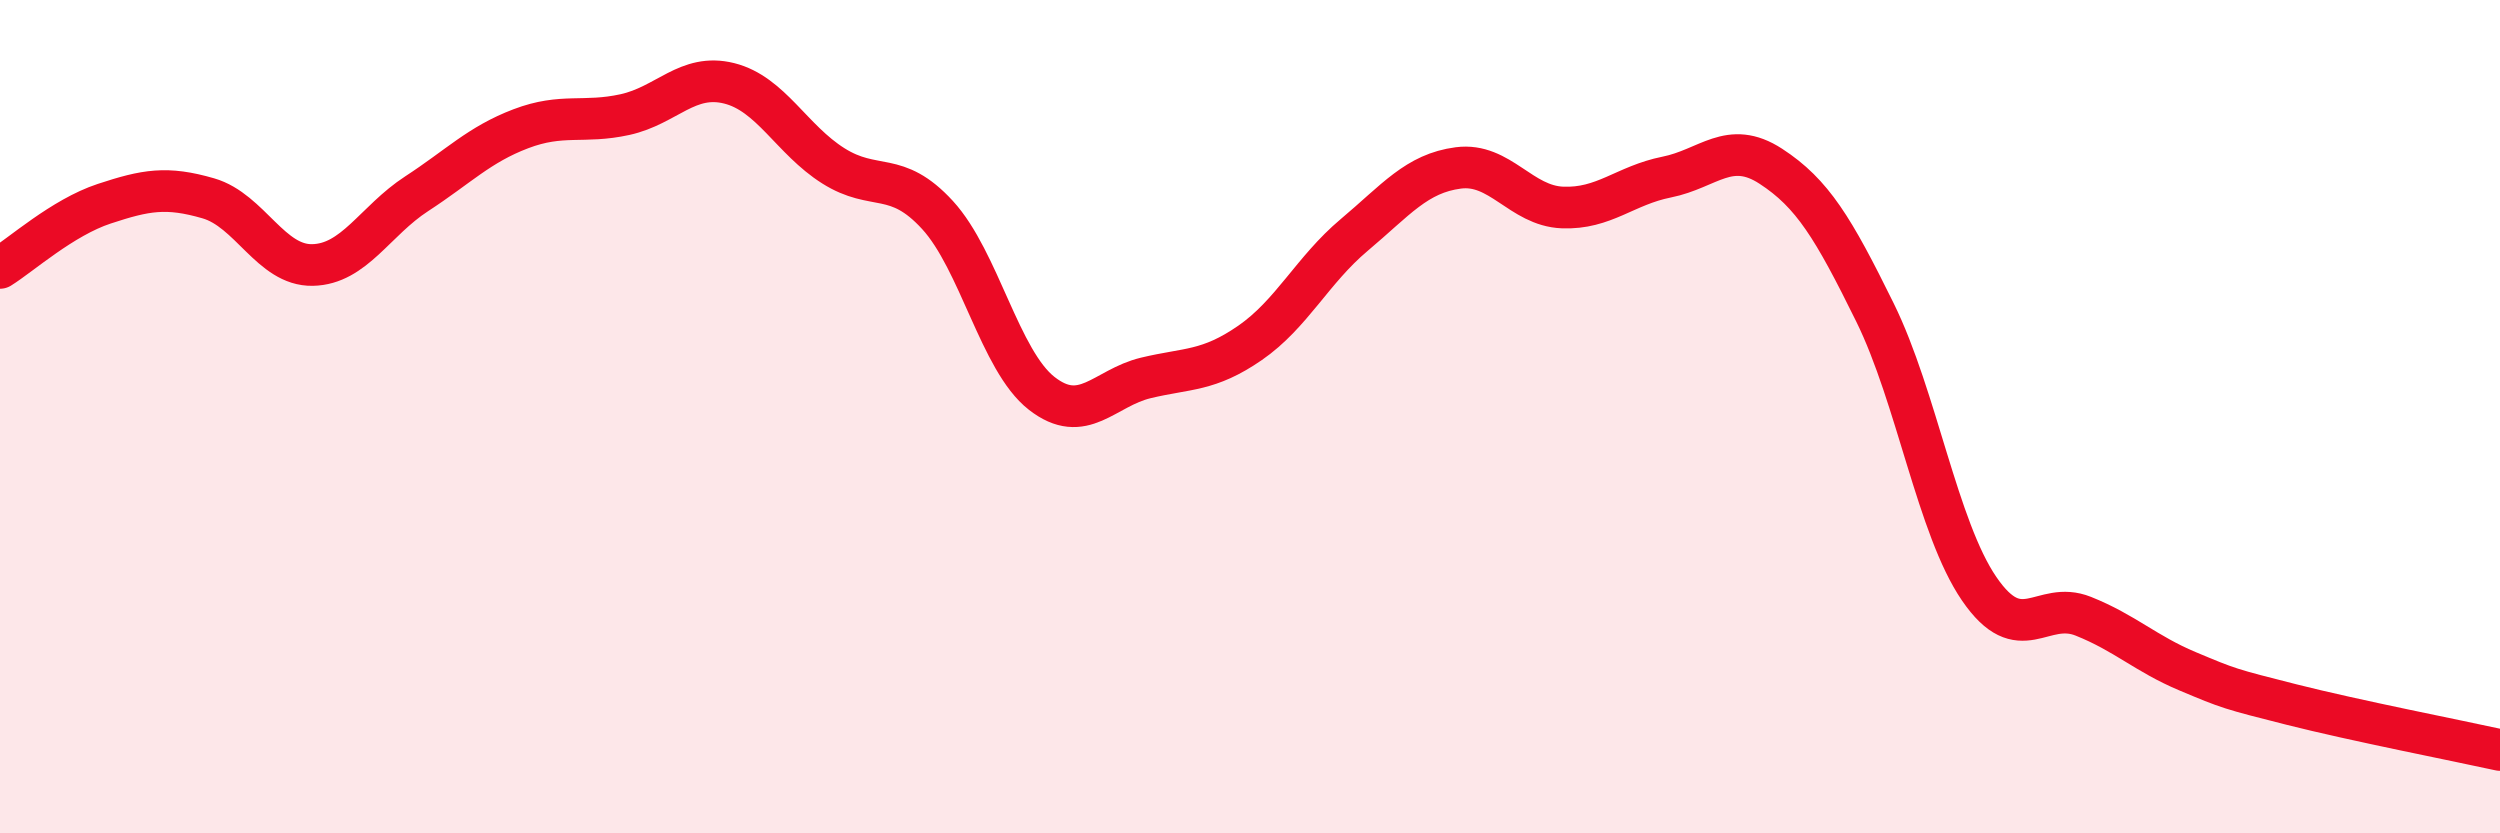 
    <svg width="60" height="20" viewBox="0 0 60 20" xmlns="http://www.w3.org/2000/svg">
      <path
        d="M 0,6.43 C 0.5,6.12 1.5,5.22 2.5,4.89 C 3.5,4.56 4,4.47 5,4.76 C 6,5.05 6.5,6.38 7.5,6.36 C 8.5,6.34 9,5.3 10,4.65 C 11,4 11.5,3.47 12.5,3.09 C 13.5,2.71 14,2.97 15,2.75 C 16,2.53 16.5,1.75 17.5,2 C 18.5,2.25 19,3.35 20,3.98 C 21,4.61 21.5,4.07 22.5,5.16 C 23.5,6.25 24,8.66 25,9.44 C 26,10.22 26.5,9.31 27.5,9.07 C 28.5,8.83 29,8.92 30,8.23 C 31,7.54 31.5,6.48 32.5,5.64 C 33.5,4.8 34,4.16 35,4.03 C 36,3.9 36.5,4.94 37.5,4.98 C 38.5,5.02 39,4.45 40,4.25 C 41,4.05 41.5,3.34 42.5,3.99 C 43.5,4.64 44,5.47 45,7.5 C 46,9.53 46.5,12.67 47.5,14.13 C 48.5,15.59 49,14.39 50,14.79 C 51,15.19 51.5,15.69 52.5,16.11 C 53.5,16.53 53.5,16.53 55,16.91 C 56.5,17.29 59,17.78 60,18L60 20L0 20Z"
        fill="#EB0A25"
        opacity="0.1"
        stroke-linecap="round"
        stroke-linejoin="round"
      />
      <path
        d="M 0,6.43 C 0.5,6.12 1.5,5.22 2.5,4.89 C 3.5,4.56 4,4.47 5,4.76 C 6,5.05 6.5,6.38 7.5,6.36 C 8.5,6.34 9,5.3 10,4.65 C 11,4 11.5,3.47 12.5,3.09 C 13.5,2.71 14,2.97 15,2.75 C 16,2.53 16.5,1.75 17.5,2 C 18.5,2.25 19,3.35 20,3.98 C 21,4.61 21.5,4.07 22.5,5.16 C 23.5,6.25 24,8.66 25,9.44 C 26,10.22 26.5,9.31 27.5,9.07 C 28.5,8.83 29,8.92 30,8.23 C 31,7.54 31.5,6.48 32.5,5.64 C 33.5,4.8 34,4.16 35,4.03 C 36,3.9 36.5,4.94 37.5,4.98 C 38.5,5.02 39,4.45 40,4.25 C 41,4.05 41.5,3.34 42.5,3.99 C 43.5,4.64 44,5.47 45,7.5 C 46,9.53 46.5,12.67 47.5,14.13 C 48.5,15.59 49,14.39 50,14.79 C 51,15.19 51.5,15.69 52.5,16.11 C 53.5,16.53 53.5,16.53 55,16.91 C 56.5,17.29 59,17.78 60,18"
        stroke="#EB0A25"
        stroke-width="1"
        fill="none"
        stroke-linecap="round"
        stroke-linejoin="round"
      />
    </svg>
  